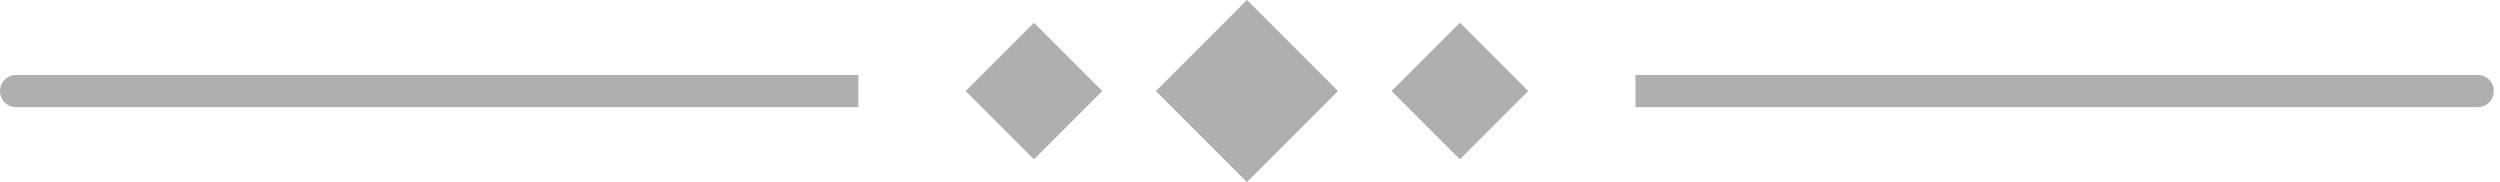 <svg width="233" height="17" viewBox="0 0 233 17" fill="none" xmlns="http://www.w3.org/2000/svg">
<g clip-path="url(#clip0_684_104)">
<path d="M0 8.485C0 7.657 0.672 6.985 1.5 6.985H80V9.985H1.5C0.672 9.985 0 9.314 0 8.485Z" fill="#AFAFAF"/>
<path d="M96.364 2.121L90 8.485L96.364 14.849L102.728 8.485L96.364 2.121Z" fill="#AFAFAF"/>
<path d="M116.213 7.03335e-05L107.728 8.485L116.213 16.971L124.699 8.485L116.213 7.03335e-05Z" fill="#AFAFAF"/>
<path d="M136.062 2.121L129.698 8.485L136.062 14.849L142.426 8.485L136.062 2.121Z" fill="#AFAFAF"/>
<path d="M152.426 6.985H230.926C231.755 6.985 232.426 7.657 232.426 8.485C232.426 9.314 231.755 9.985 230.926 9.985H152.426V6.985Z" fill="#AFAFAF"/>
</g>
<defs>
<clipPath id="clip0_684_104">
<rect width="233" height="17" fill="white"/>
</clipPath>
</defs>
</svg>
